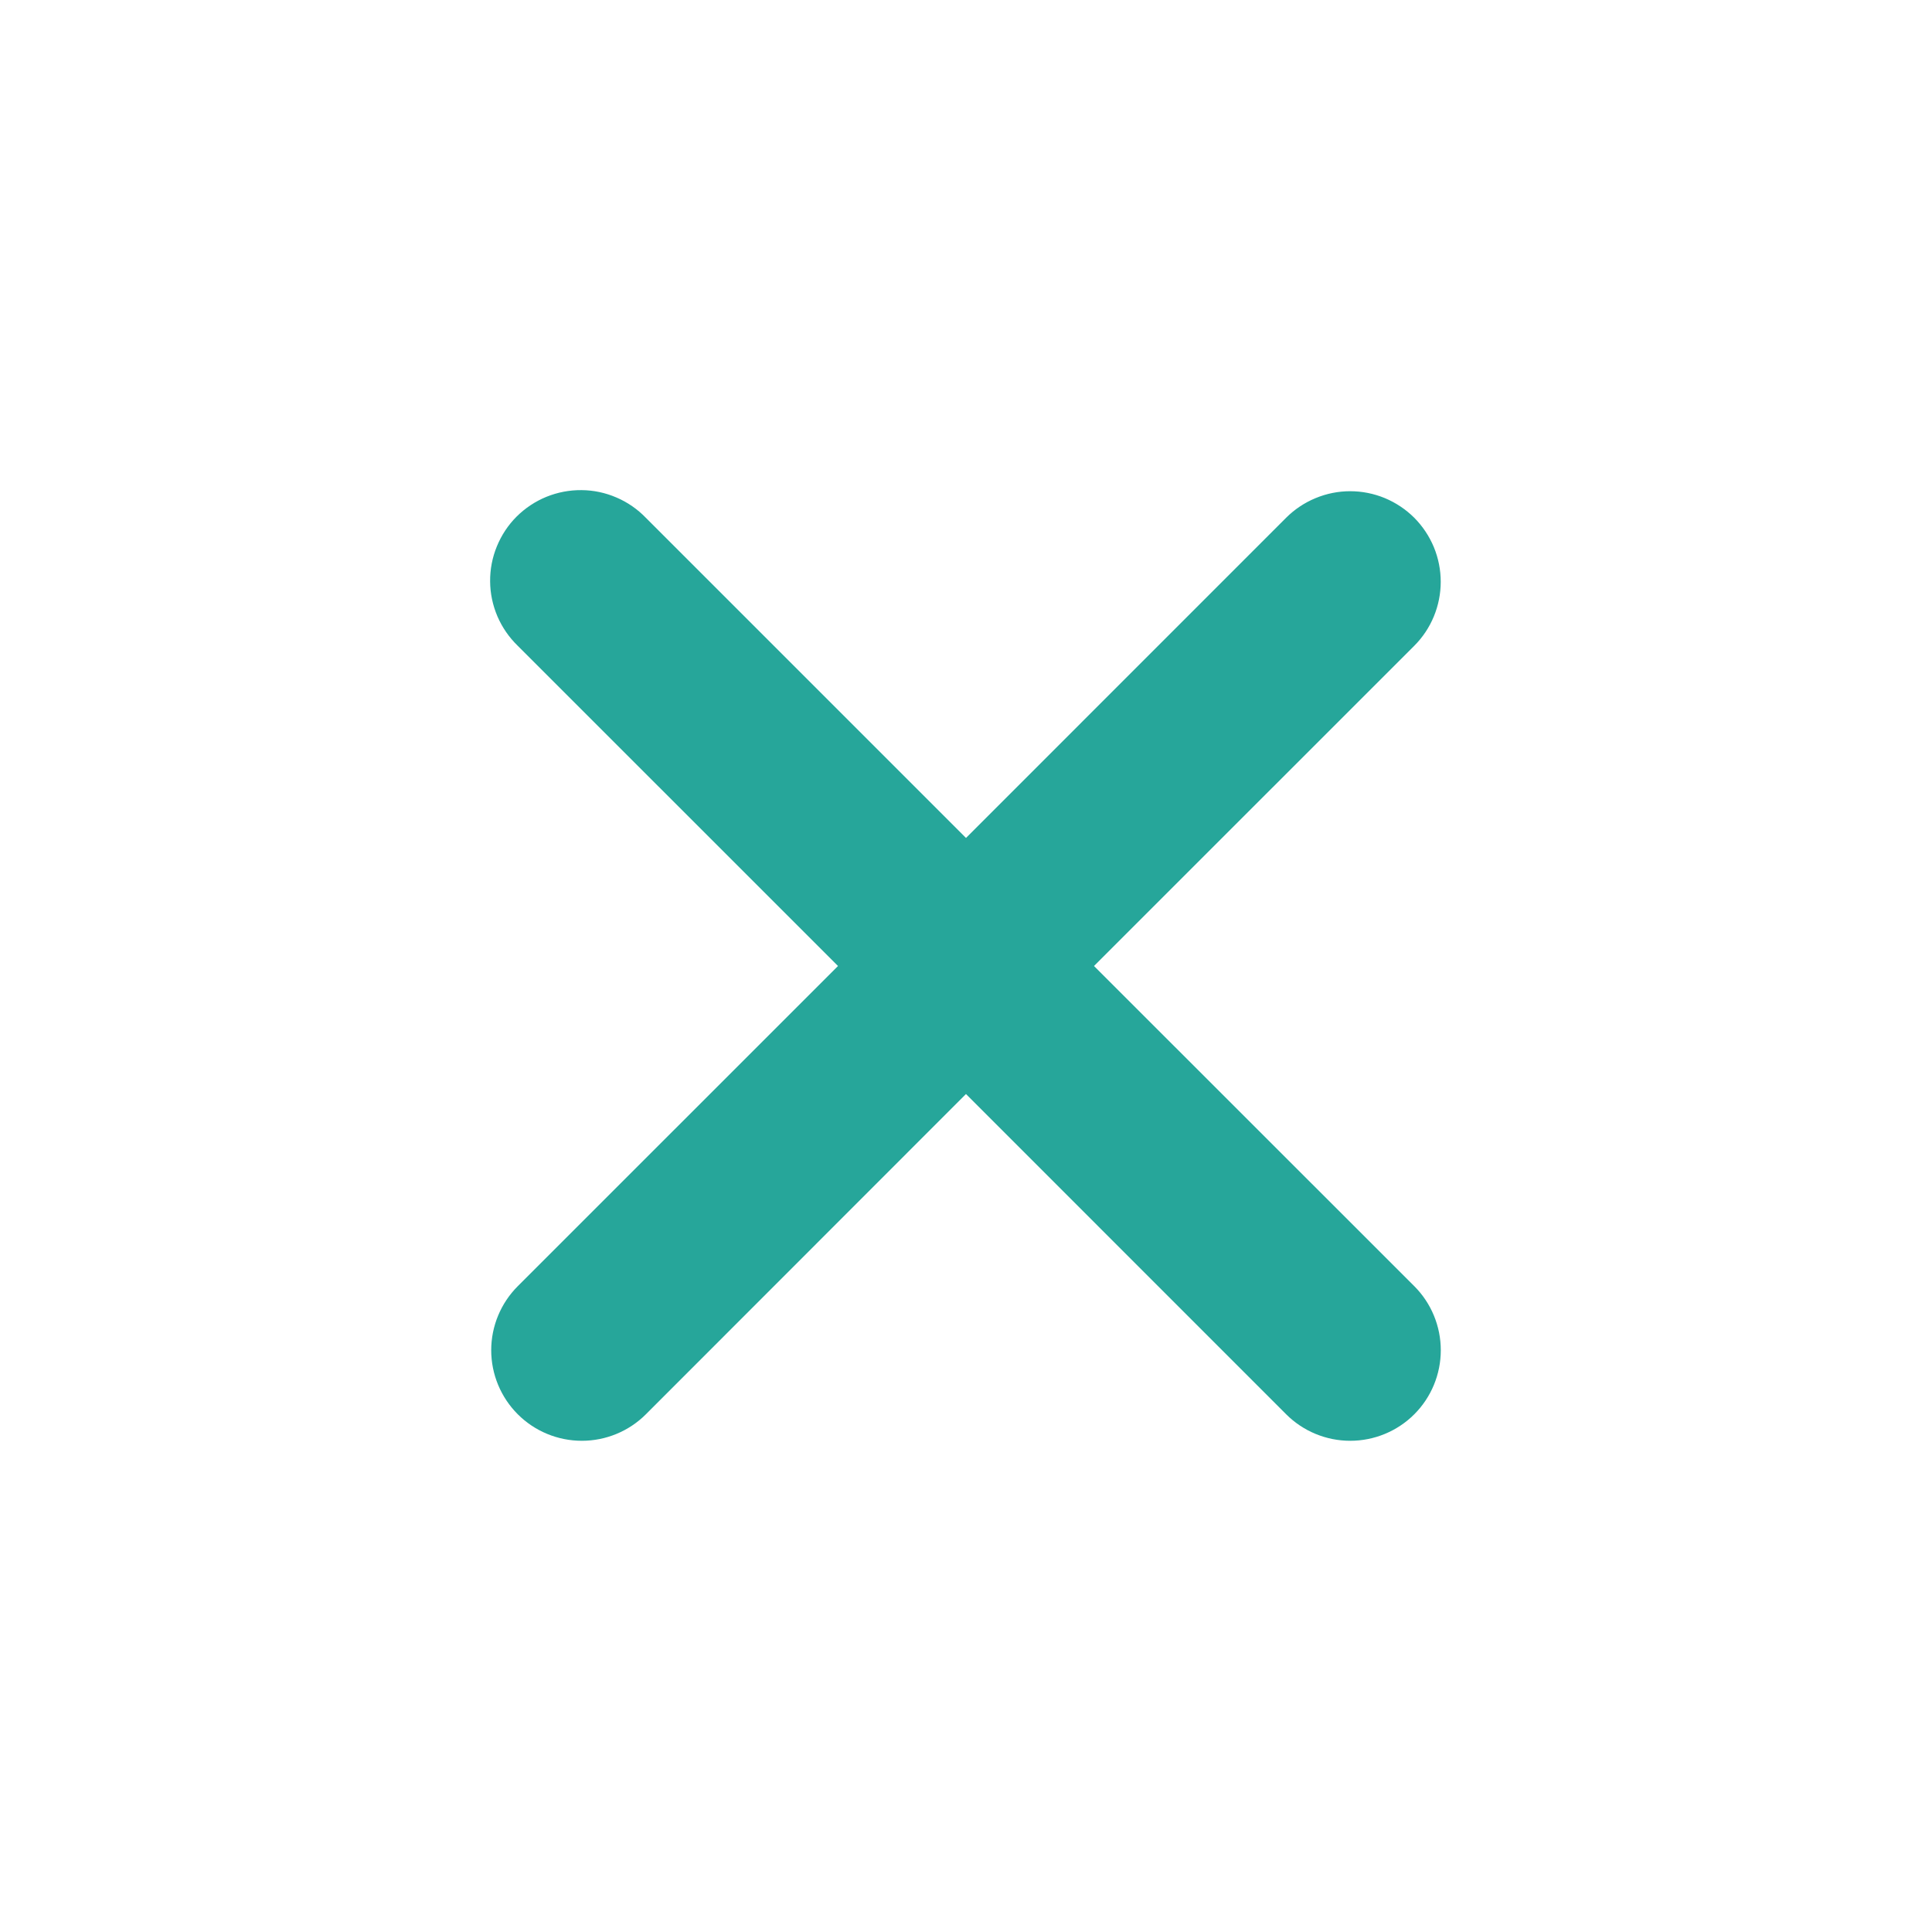<svg width="32" height="32" viewBox="0 0 32 32" fill="none" xmlns="http://www.w3.org/2000/svg">
<path fill-rule="evenodd" clip-rule="evenodd" d="M16 18.121L21.303 23.425C21.584 23.706 21.966 23.864 22.364 23.864C22.762 23.864 23.144 23.706 23.425 23.425C23.706 23.144 23.864 22.762 23.864 22.364C23.864 21.966 23.706 21.584 23.425 21.303L18.12 16L23.424 10.697C23.563 10.558 23.674 10.392 23.749 10.21C23.824 10.028 23.863 9.833 23.863 9.636C23.863 9.439 23.824 9.244 23.749 9.062C23.673 8.88 23.563 8.715 23.424 8.575C23.284 8.436 23.119 8.326 22.937 8.25C22.755 8.175 22.56 8.136 22.363 8.136C22.166 8.136 21.971 8.175 21.789 8.251C21.607 8.326 21.441 8.437 21.302 8.576L16 13.879L10.697 8.576C10.559 8.433 10.393 8.318 10.21 8.24C10.027 8.161 9.83 8.119 9.631 8.118C9.432 8.116 9.235 8.154 9.05 8.229C8.866 8.304 8.698 8.416 8.557 8.556C8.416 8.697 8.305 8.865 8.23 9.049C8.154 9.233 8.116 9.431 8.118 9.63C8.119 9.829 8.161 10.026 8.239 10.209C8.318 10.392 8.432 10.557 8.575 10.696L13.88 16L8.576 21.303C8.295 21.584 8.136 21.966 8.136 22.364C8.136 22.762 8.295 23.144 8.576 23.425C8.857 23.706 9.239 23.864 9.637 23.864C10.035 23.864 10.417 23.706 10.698 23.425L16 18.12V18.121Z" fill="#26A69A"/>
</svg>
